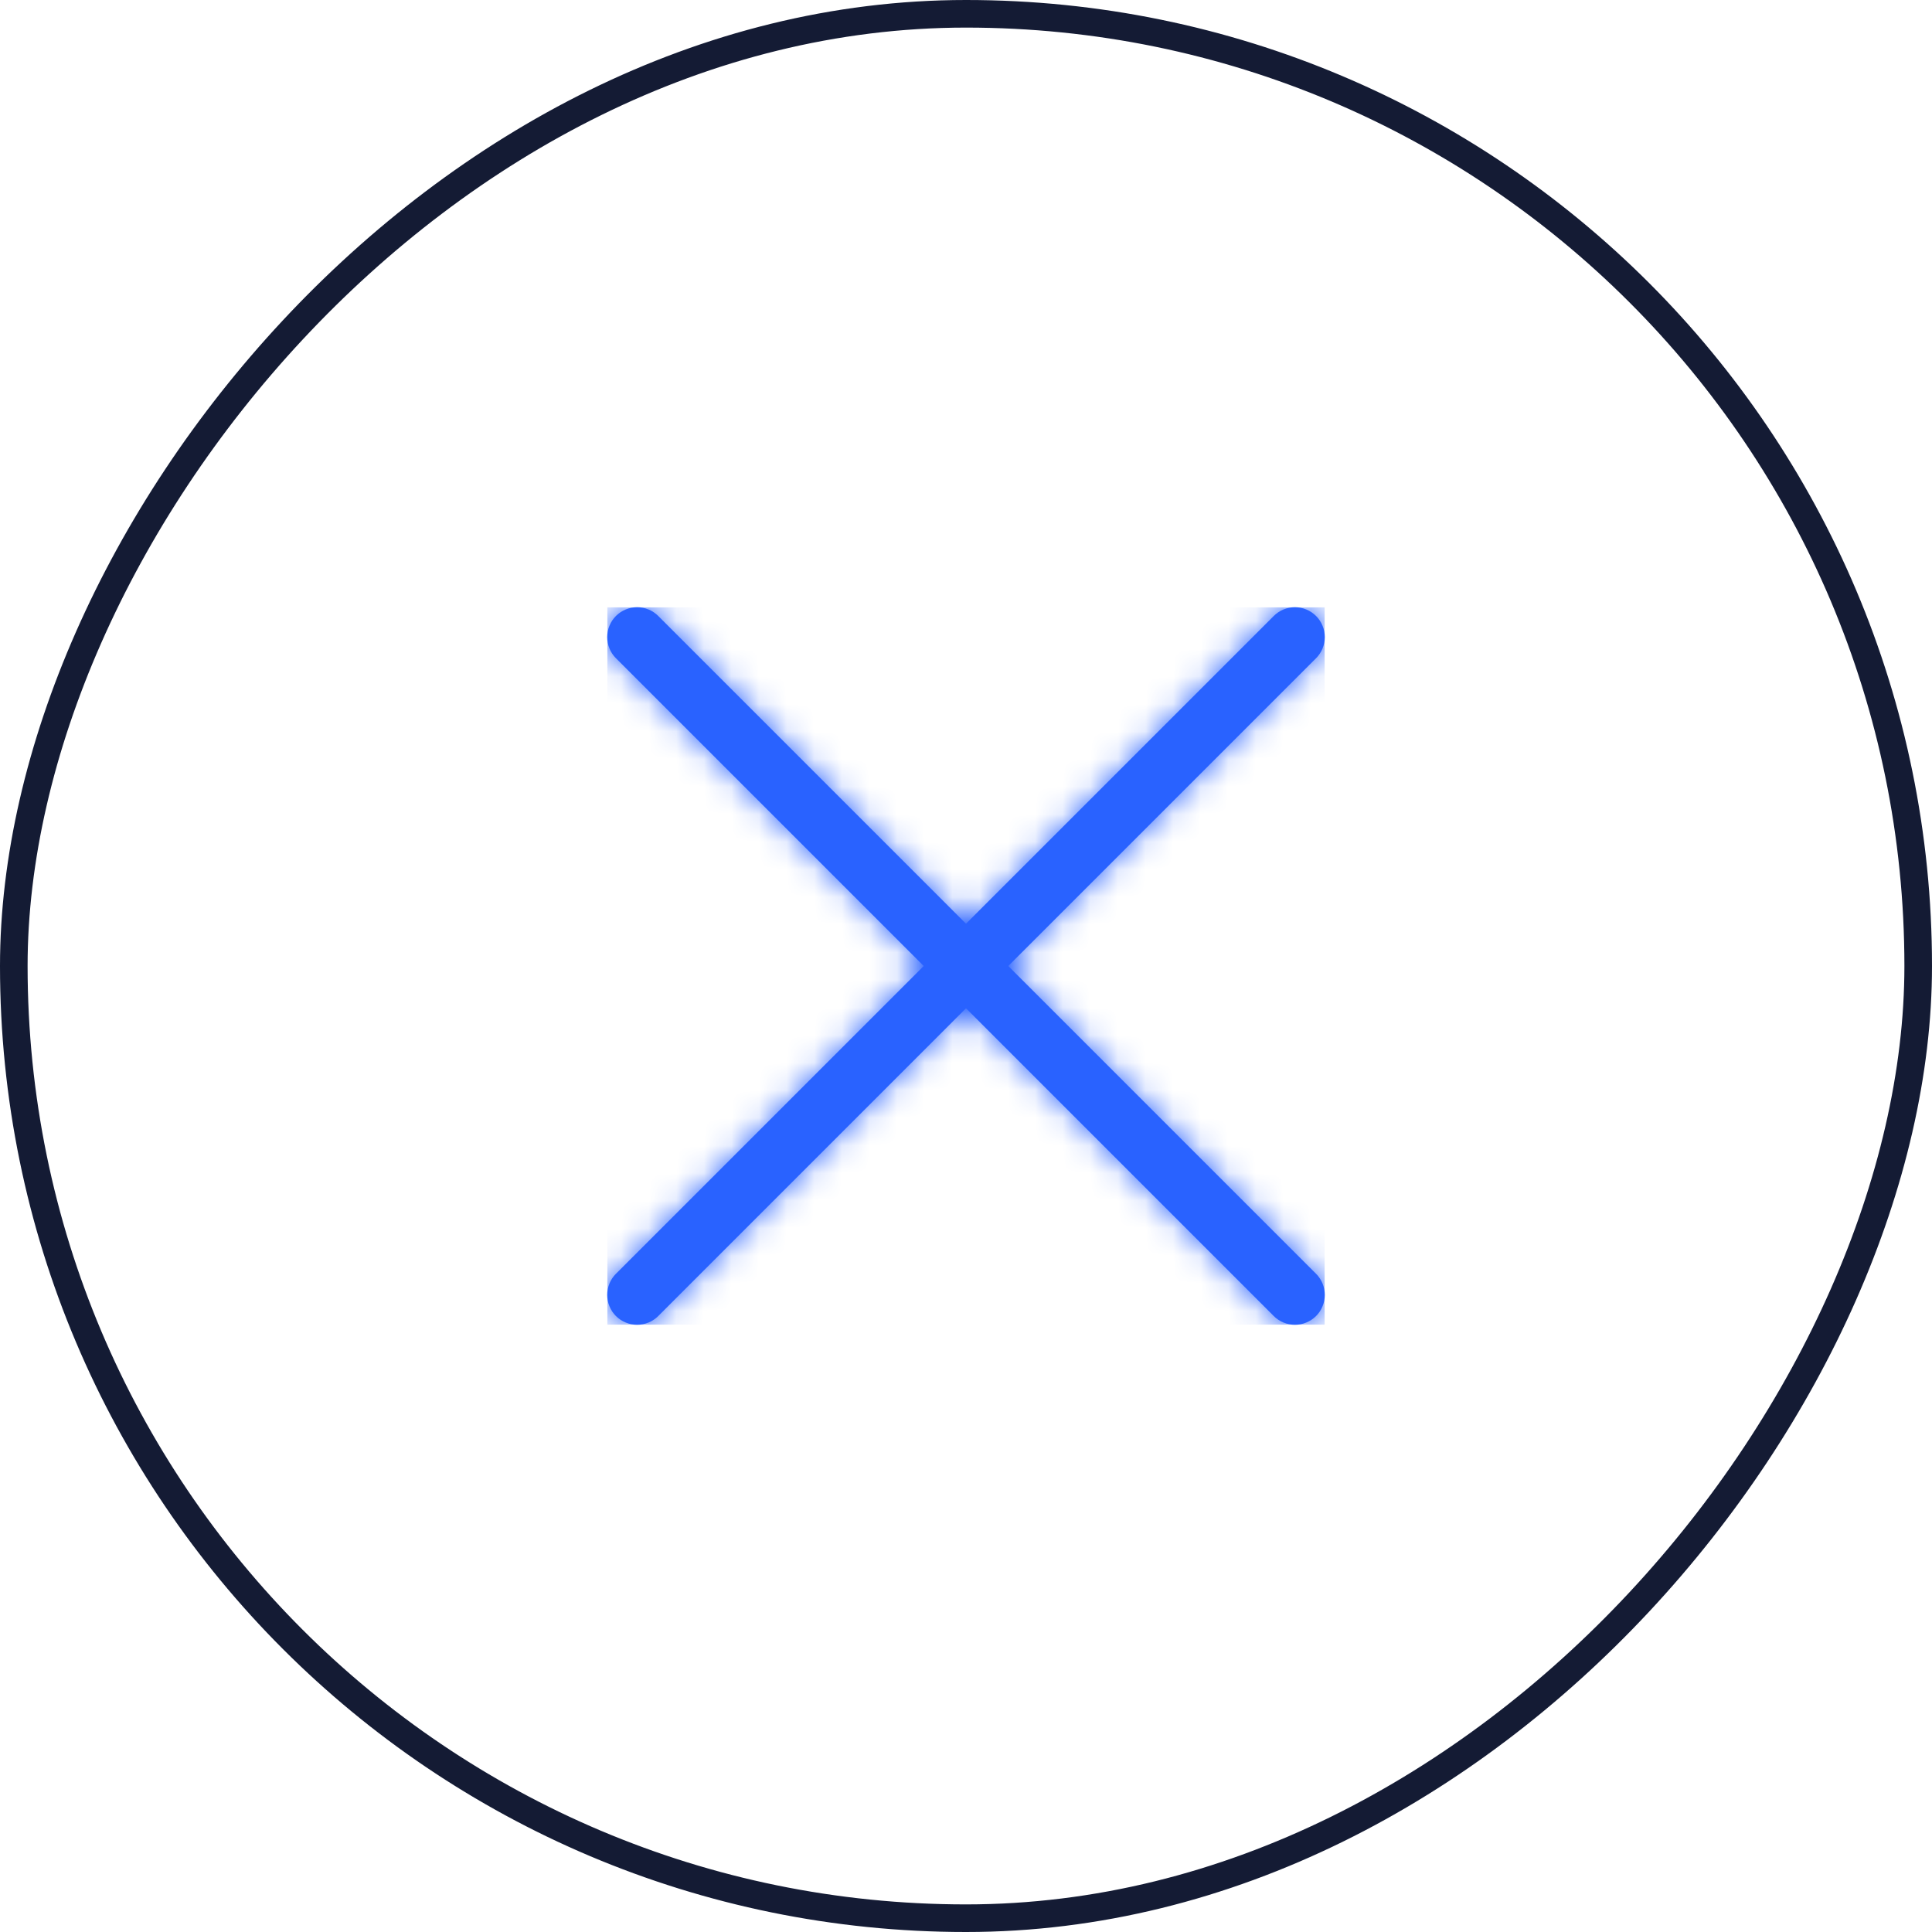 <?xml version="1.0" encoding="UTF-8"?> <svg xmlns="http://www.w3.org/2000/svg" width="70" height="70" viewBox="0 0 70 70" fill="none"><rect x="-0.5" y="0.5" width="69" height="69" rx="34.5" transform="matrix(-1 0 0 1 69 0)" stroke="#141B34"></rect><g clip-path="url(#clip0_3259_155)"><mask id="path-2-inside-1_3259_155" fill="white"><path d="M47.683 22.318C47.479 22.115 47.204 22 46.917 22C46.629 22 46.354 22.115 46.151 22.318L35 33.468L23.849 22.318C23.646 22.115 23.371 22 23.083 22C22.796 22 22.521 22.115 22.317 22.318V22.318C22.114 22.521 22 22.796 22 23.084C22 23.371 22.114 23.646 22.317 23.849L33.468 35L22.317 46.151C22.114 46.354 22 46.63 22 46.917C22 47.204 22.114 47.48 22.317 47.683V47.683C22.521 47.886 22.796 48 23.083 48C23.371 48 23.646 47.886 23.849 47.683L35 36.532L46.151 47.683C46.354 47.886 46.629 48 46.917 48C47.204 48 47.479 47.886 47.683 47.683C47.886 47.48 48 47.204 48 46.917C48 46.63 47.886 46.354 47.683 46.151L36.532 35L47.683 23.849C47.886 23.646 48 23.371 48 23.084C48 22.796 47.886 22.521 47.683 22.318V22.318Z"></path></mask><path d="M47.683 22.318C47.479 22.115 47.204 22 46.917 22C46.629 22 46.354 22.115 46.151 22.318L35 33.468L23.849 22.318C23.646 22.115 23.371 22 23.083 22C22.796 22 22.521 22.115 22.317 22.318V22.318C22.114 22.521 22 22.796 22 23.084C22 23.371 22.114 23.646 22.317 23.849L33.468 35L22.317 46.151C22.114 46.354 22 46.63 22 46.917C22 47.204 22.114 47.48 22.317 47.683V47.683C22.521 47.886 22.796 48 23.083 48C23.371 48 23.646 47.886 23.849 47.683L35 36.532L46.151 47.683C46.354 47.886 46.629 48 46.917 48C47.204 48 47.479 47.886 47.683 47.683C47.886 47.48 48 47.204 48 46.917C48 46.63 47.886 46.354 47.683 46.151L36.532 35L47.683 23.849C47.886 23.646 48 23.371 48 23.084C48 22.796 47.886 22.521 47.683 22.318V22.318Z" fill="#2962FF"></path><path d="M46.151 22.318L43.323 19.489L43.322 19.489L46.151 22.318ZM35 33.468L32.172 36.297L35 39.125L37.828 36.297L35 33.468ZM23.849 22.318L26.678 19.489L26.677 19.489L23.849 22.318ZM23.083 22V18V22ZM22.317 23.849L19.489 26.677L19.489 26.678L22.317 23.849ZM33.468 35L36.297 37.829L39.125 35L36.297 32.172L33.468 35ZM22.317 46.151L19.489 43.323L19.489 43.323L22.317 46.151ZM22 46.917H18H22ZM23.849 47.683L26.677 50.512L26.678 50.511L23.849 47.683ZM35 36.532L37.828 33.704L35 30.875L32.172 33.704L35 36.532ZM46.151 47.683L43.322 50.511L43.323 50.512L46.151 47.683ZM47.683 47.683L50.511 50.512L50.511 50.511L47.683 47.683ZM47.683 46.151L50.511 43.323L50.511 43.323L47.683 46.151ZM36.532 35L33.703 32.172L30.875 35L33.703 37.829L36.532 35ZM47.683 23.849L50.511 26.678L50.511 26.677L47.683 23.849ZM47.683 22.318L50.511 19.489C49.557 18.536 48.265 18 46.917 18V22V26C46.143 26 45.402 25.693 44.855 25.146L47.683 22.318ZM46.917 22V18C45.569 18 44.276 18.536 43.323 19.489L46.151 22.318L48.979 25.146C48.432 25.693 47.69 26 46.917 26V22ZM46.151 22.318L43.322 19.489L32.172 30.64L35 33.468L37.828 36.297L48.979 25.146L46.151 22.318ZM35 33.468L37.828 30.64L26.678 19.489L23.849 22.318L21.021 25.146L32.172 36.297L35 33.468ZM23.849 22.318L26.677 19.489C25.724 18.536 24.431 18 23.083 18V22V26C22.31 26 21.568 25.693 21.021 25.146L23.849 22.318ZM23.083 22V18C21.735 18 20.443 18.536 19.489 19.489L22.317 22.318L25.145 25.146C24.599 25.693 23.857 26 23.083 26V22ZM22.317 22.318L19.489 19.49C18.536 20.443 18 21.736 18 23.084H22H26C26 23.857 25.693 24.599 25.146 25.146L22.317 22.318ZM22 23.084H18C18 24.431 18.536 25.724 19.489 26.677L22.317 23.849L25.146 21.021C25.693 21.569 26 22.31 26 23.084H22ZM22.317 23.849L19.489 26.678L30.64 37.829L33.468 35L36.297 32.172L25.146 21.021L22.317 23.849ZM33.468 35L30.64 32.172L19.489 43.323L22.317 46.151L25.146 48.979L36.297 37.829L33.468 35ZM22.317 46.151L19.489 43.323C18.536 44.276 18 45.569 18 46.917H22H26C26 47.69 25.693 48.432 25.146 48.979L22.317 46.151ZM22 46.917H18C18 48.265 18.536 49.558 19.489 50.511L22.317 47.683L25.146 44.855C25.693 45.402 26 46.144 26 46.917H22ZM22.317 47.683L19.489 50.512C20.443 51.465 21.735 52 23.083 52V48V44C23.857 44 24.599 44.307 25.145 44.854L22.317 47.683ZM23.083 48V52C24.431 52 25.724 51.465 26.677 50.512L23.849 47.683L21.021 44.854C21.568 44.307 22.31 44 23.083 44V48ZM23.849 47.683L26.678 50.511L37.828 39.361L35 36.532L32.172 33.704L21.021 44.854L23.849 47.683ZM35 36.532L32.172 39.361L43.322 50.511L46.151 47.683L48.979 44.854L37.828 33.704L35 36.532ZM46.151 47.683L43.323 50.512C44.276 51.465 45.569 52 46.917 52V48V44C47.69 44 48.432 44.307 48.979 44.854L46.151 47.683ZM46.917 48V52C48.265 52 49.557 51.465 50.511 50.512L47.683 47.683L44.855 44.854C45.402 44.307 46.143 44 46.917 44V48ZM47.683 47.683L50.511 50.511C51.464 49.558 52 48.265 52 46.917H48H44C44 46.144 44.307 45.402 44.854 44.855L47.683 47.683ZM48 46.917H52C52 45.569 51.464 44.276 50.511 43.323L47.683 46.151L44.854 48.979C44.307 48.432 44 47.69 44 46.917H48ZM47.683 46.151L50.511 43.323L39.36 32.172L36.532 35L33.703 37.829L44.854 48.979L47.683 46.151ZM36.532 35L39.36 37.829L50.511 26.678L47.683 23.849L44.854 21.021L33.703 32.172L36.532 35ZM47.683 23.849L50.511 26.677C51.464 25.724 52 24.431 52 23.084H48H44C44 22.31 44.307 21.569 44.854 21.021L47.683 23.849ZM48 23.084H52C52 21.736 51.464 20.443 50.511 19.49L47.683 22.318L44.854 25.146C44.307 24.599 44 23.857 44 23.084H48Z" fill="#2962FF" mask="url(#path-2-inside-1_3259_155)"></path></g><defs><clipPath id="clip0_3259_155"><rect width="26" height="26" fill="white" transform="translate(22 22)"></rect></clipPath></defs></svg> 